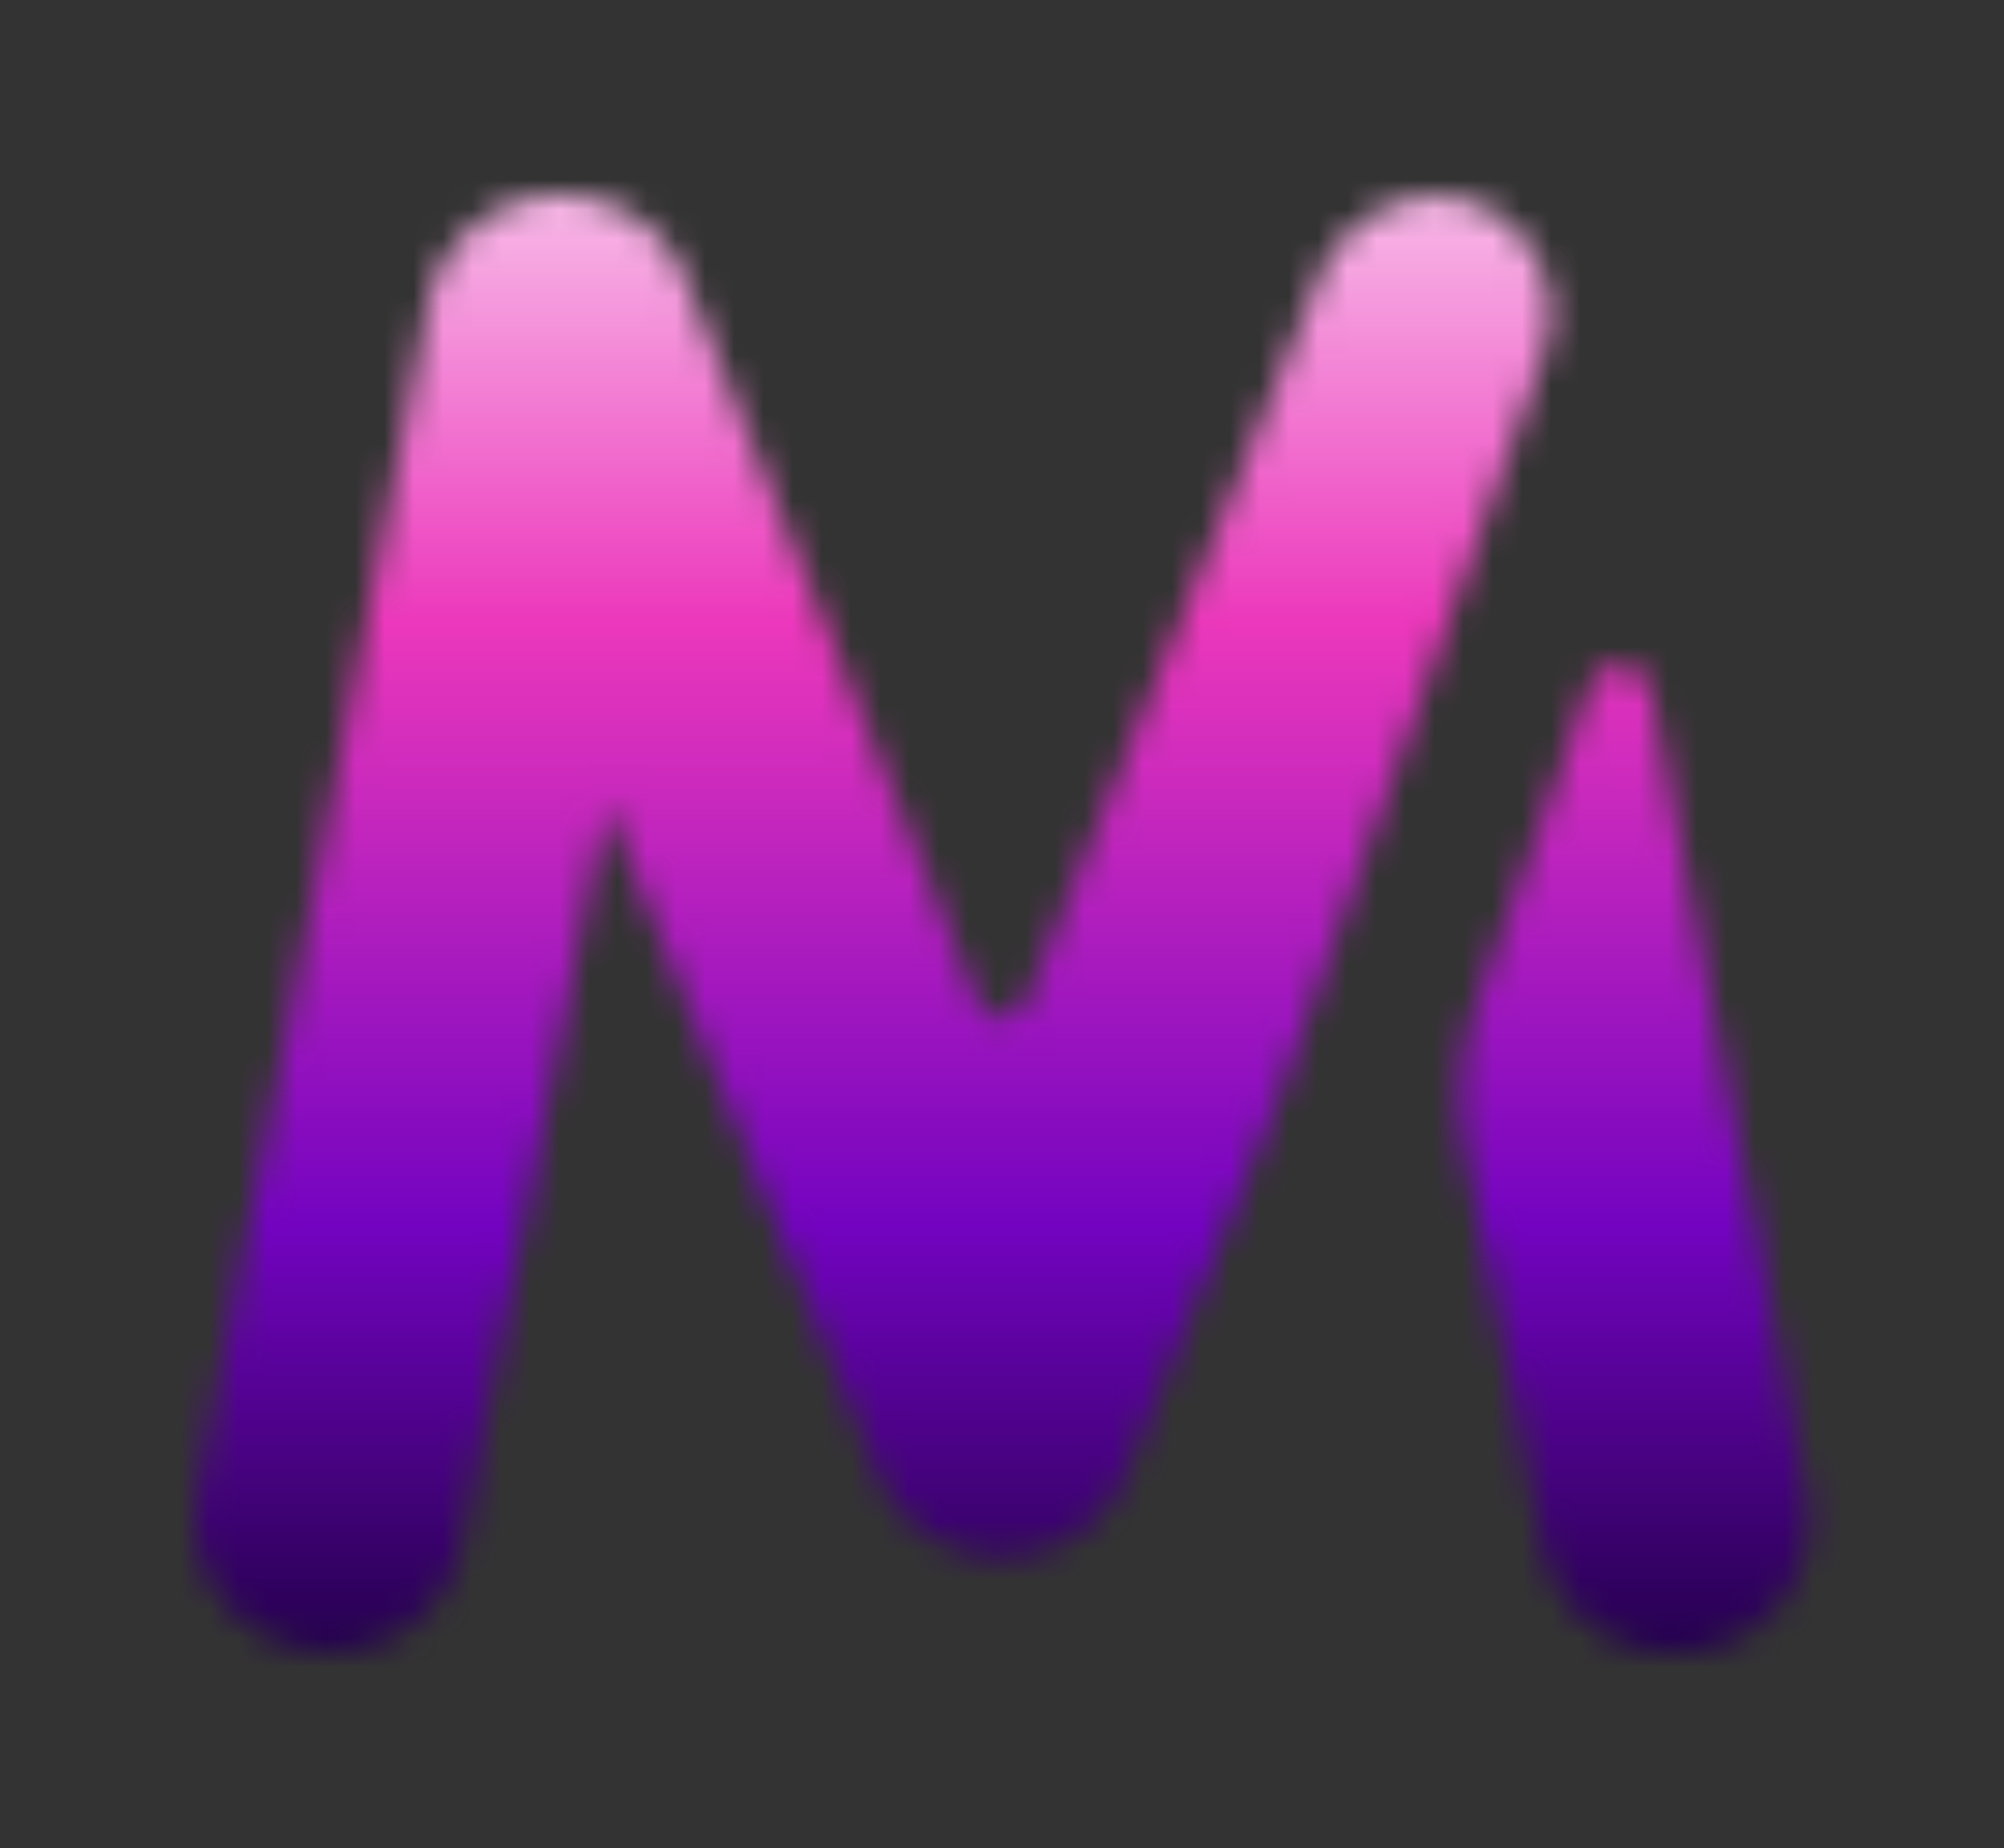 <svg color-interpolation-filters="sRGB" preserveAspectRatio="xMidYMid meet" viewBox="135.653 93.312 68.695 63.377" height="2214.202" width="2400" y="0" x="0" version="1.0" xmlns:xlink="http://www.w3.org/1999/xlink" xmlns="http://www.w3.org/2000/svg"><rect x="135.653" y="93.312" width="68.695" height="63.377" fill="#333333" stroke="none"/><g><defs><linearGradient y2="0%" x2="100%" y1="0%" x1="0%" id="92"><stop stop-color="#fa71cd" offset="0%"></stop> <stop stop-color="#9b59b6" offset="100%"></stop></linearGradient><linearGradient y2="0%" x2="100%" y1="0%" x1="0%" id="93"><stop stop-color="#f9d423" offset="0%"></stop> <stop stop-color="#f83600" offset="100%"></stop></linearGradient><linearGradient y2="0%" x2="100%" y1="0%" x1="0%" id="94"><stop stop-color="#0064d2" offset="0%"></stop> <stop stop-color="#1cb0f6" offset="100%"></stop></linearGradient><linearGradient y2="0%" x2="100%" y1="0%" x1="0%" id="95"><stop stop-color="#f00978" offset="0%"></stop> <stop stop-color="#3f51b1" offset="100%"></stop></linearGradient><linearGradient y2="0%" x2="100%" y1="0%" x1="0%" id="96"><stop stop-color="#7873f5" offset="0%"></stop> <stop stop-color="#ec77ab" offset="100%"></stop></linearGradient><linearGradient y2="0%" x2="100%" y1="0%" x1="0%" id="97"><stop stop-color="#f9d423" offset="0%"></stop> <stop stop-color="#e14fad" offset="100%"></stop></linearGradient><linearGradient y2="0%" x2="100%" y1="0%" x1="0%" id="98"><stop stop-color="#009efd" offset="0%"></stop> <stop stop-color="#2af598" offset="100%"></stop></linearGradient><linearGradient y2="0%" x2="100%" y1="0%" x1="0%" id="99"><stop stop-color="#ffcc00" offset="0%"></stop> <stop stop-color="#00b140" offset="100%"></stop></linearGradient><linearGradient y2="0%" x2="100%" y1="0%" x1="0%" id="100"><stop stop-color="#d51007" offset="0%"></stop> <stop stop-color="#ff8177" offset="100%"></stop></linearGradient><linearGradient y2="0%" x2="100%" y1="0%" x1="0%" id="102"><stop stop-color="#a2b6df" offset="0%"></stop> <stop stop-color="#0c3483" offset="100%"></stop></linearGradient><linearGradient y2="0%" x2="100%" y1="0%" x1="0%" id="103"><stop stop-color="#7ac5d8" offset="0%"></stop> <stop stop-color="#eea2a2" offset="100%"></stop></linearGradient><linearGradient y2="0%" x2="100%" y1="0%" x1="0%" id="104"><stop stop-color="#00ecbc" offset="0%"></stop> <stop stop-color="#007adf" offset="100%"></stop></linearGradient><linearGradient y2="0%" x2="100%" y1="0%" x1="0%" id="105"><stop stop-color="#b88746" offset="0%"></stop> <stop stop-color="#fdf5a6" offset="100%"></stop></linearGradient></defs><g transform="translate(142.326,99.985)" class="iconlettersvg-g iconlettersvg" fill="#03001e"><g mask="url(#21a94051-7869-4fd3-8081-055cb22923a9)"><g class="tp-name"><g transform="scale(1)"><g transform="translate(0, 0)"><g class="name-imagesvg"><g><rect class="image-rect" height="50" width="55.342" y="0" x="0" stroke-width="2" fill-opacity="0" fill="#03001e"></rect> <svg style="overflow: visible;" class="image-svg-svg primary" height="50" width="55.342" y="0" x="0"><svg viewBox="0 0 161.97 146.22" xmlns="http://www.w3.org/2000/svg"><path fill="#35495e" d="M127.57 96.28l7.58 39a13.53 13.53 0 1 0 26.56-5.17L146.1 49.76a3.2 3.2 0 0 0-6.1-.46l-11.27 31.5a29.43 29.43 0 0 0-1.16 15.48z"></path><path fill="#41b883" d="M135.35 15.88c3.29-9.22-5.62-18.46-14.8-15a13.46 13.46 0 0 0-7.83 7.6L83.49 80.8a2.71 2.71 0 0 1-5 0C47.84 5 49.11 8 48.62 7.12A13.38 13.38 0 0 0 41.19.78a13.54 13.54 0 0 0-17.78 10.16L.25 130.1a13.53 13.53 0 1 0 26.57 5.17L41.26 61c28.82 71.27 27.26 67.49 27.74 68.43a13.54 13.54 0 0 0 24.52-1.23l15.34-37.95z"></path></svg></svg> </g></g></g></g></g><rect fill="url(#223e0254-333d-4354-acec-1cd145df82c5)" style="pointer-events:none;" transform="translate(-6, -6)" height="62.03" width="67.348"></rect></g> </g><defs><filter filterUnits="userSpaceOnUse" id="924711f6-1ab6-4869-8658-336333794a20"><feColorMatrix values="0 0 0 0 0.996  0 0 0 0 0.996  0 0 0 0 0.996  0 0 0 1 0" type="matrix"></feColorMatrix></filter><linearGradient id="223e0254-333d-4354-acec-1cd145df82c5" y2="0" x2="0" y1="1" x1="0"><stop stop-color="#03001e" offset="0%"></stop><stop stop-color="#7303c0" offset="33.33%"></stop><stop stop-color="#ec38bc" offset="66.67%"></stop><stop stop-color="#fdeff9" offset="100%"></stop></linearGradient><filter filterUnits="objectBoundingBox" id="42443b3f1de60f6b6fd3b6a9844b4764"><feColorMatrix values="0 0 0 0 0.996  0 0 0 0 0.996  0 0 0 0 0.996  0 0 0 1 0" type="matrix"></feColorMatrix></filter></defs><mask id="21a94051-7869-4fd3-8081-055cb22923a9"><g filter="url(#924711f6-1ab6-4869-8658-336333794a20)"><g class="tp-name"><g transform="scale(1)"><g transform="translate(0, 0)"><g class="name-imagesvg"><g><rect class="image-rect" height="50" width="55.342" y="0" x="0" stroke-width="2" fill-opacity="0" fill="#03001e"></rect> <svg style="overflow: visible;" class="image-svg-svg primary" height="50" width="55.342" y="0" x="0"><svg viewBox="0 0 161.97 146.22" xmlns="http://www.w3.org/2000/svg"><path fill="#35495e" d="M127.57 96.28l7.58 39a13.53 13.53 0 1 0 26.56-5.17L146.1 49.76a3.2 3.2 0 0 0-6.1-.46l-11.27 31.5a29.43 29.43 0 0 0-1.16 15.48z"></path><path fill="#41b883" d="M135.35 15.88c3.29-9.22-5.62-18.46-14.8-15a13.46 13.46 0 0 0-7.83 7.6L83.49 80.8a2.71 2.71 0 0 1-5 0C47.84 5 49.11 8 48.62 7.12A13.38 13.38 0 0 0 41.19.78a13.54 13.54 0 0 0-17.78 10.16L.25 130.1a13.53 13.53 0 1 0 26.57 5.17L41.26 61c28.82 71.27 27.26 67.49 27.74 68.43a13.54 13.54 0 0 0 24.52-1.23l15.34-37.95z"></path></svg></svg> </g></g></g></g></g></g></mask></g></svg>